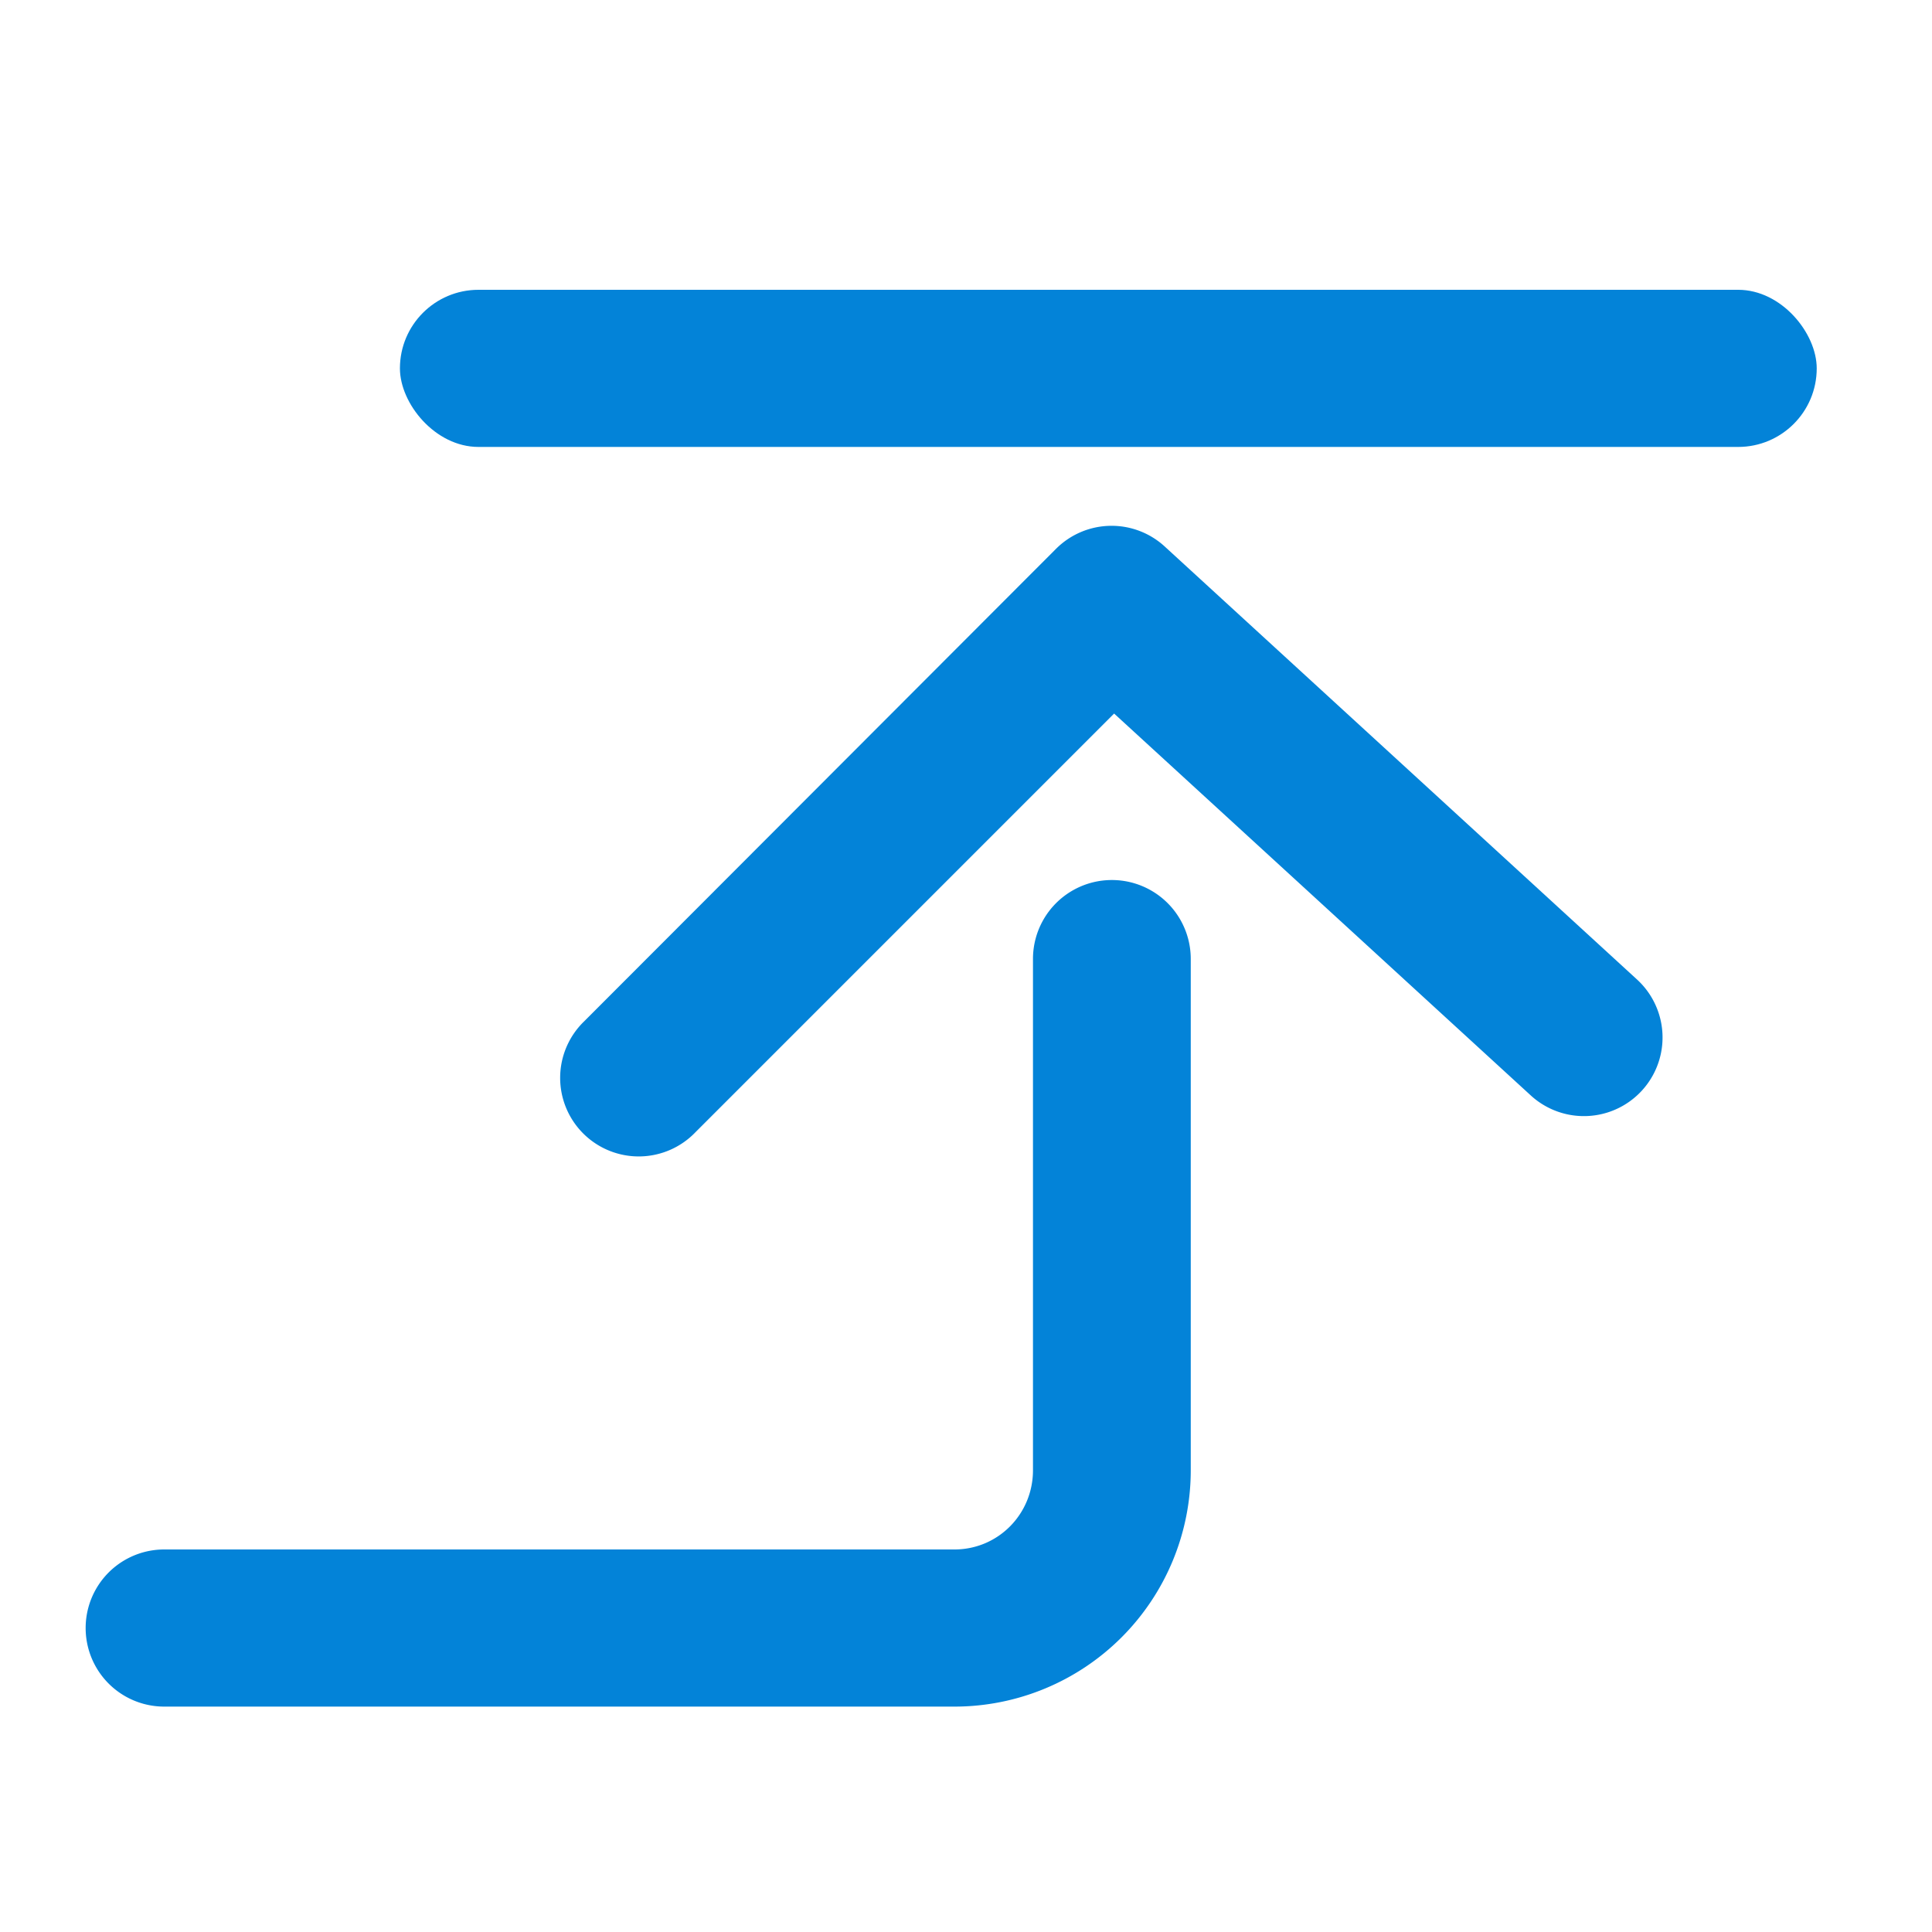 <svg xmlns="http://www.w3.org/2000/svg" width="30" height="30" fill="none"><path fill="#0383D8" d="M10.8 17.58a1.22 1.22 0 1 1-1.73-1.72l7.33-7.34a1.22 1.22 0 0 1 1.69-.03l7.33 6.72a1.22 1.22 0 0 1-1.65 1.8l-6.47-5.93-6.5 6.5Z"></path><path fill="#0383D8" d="M18.49 14.89a1.22 1.22 0 0 0-2.45 0v7.94c0 .68-.54 1.23-1.22 1.23H2.55a1.22 1.22 0 1 0 0 2.44h12.27a3.67 3.67 0 0 0 3.67-3.67V14.9Z"></path><rect width="22" height="2.44" x="6.21" y="4.5" fill="#0383D8" rx="1.22"></rect></svg>